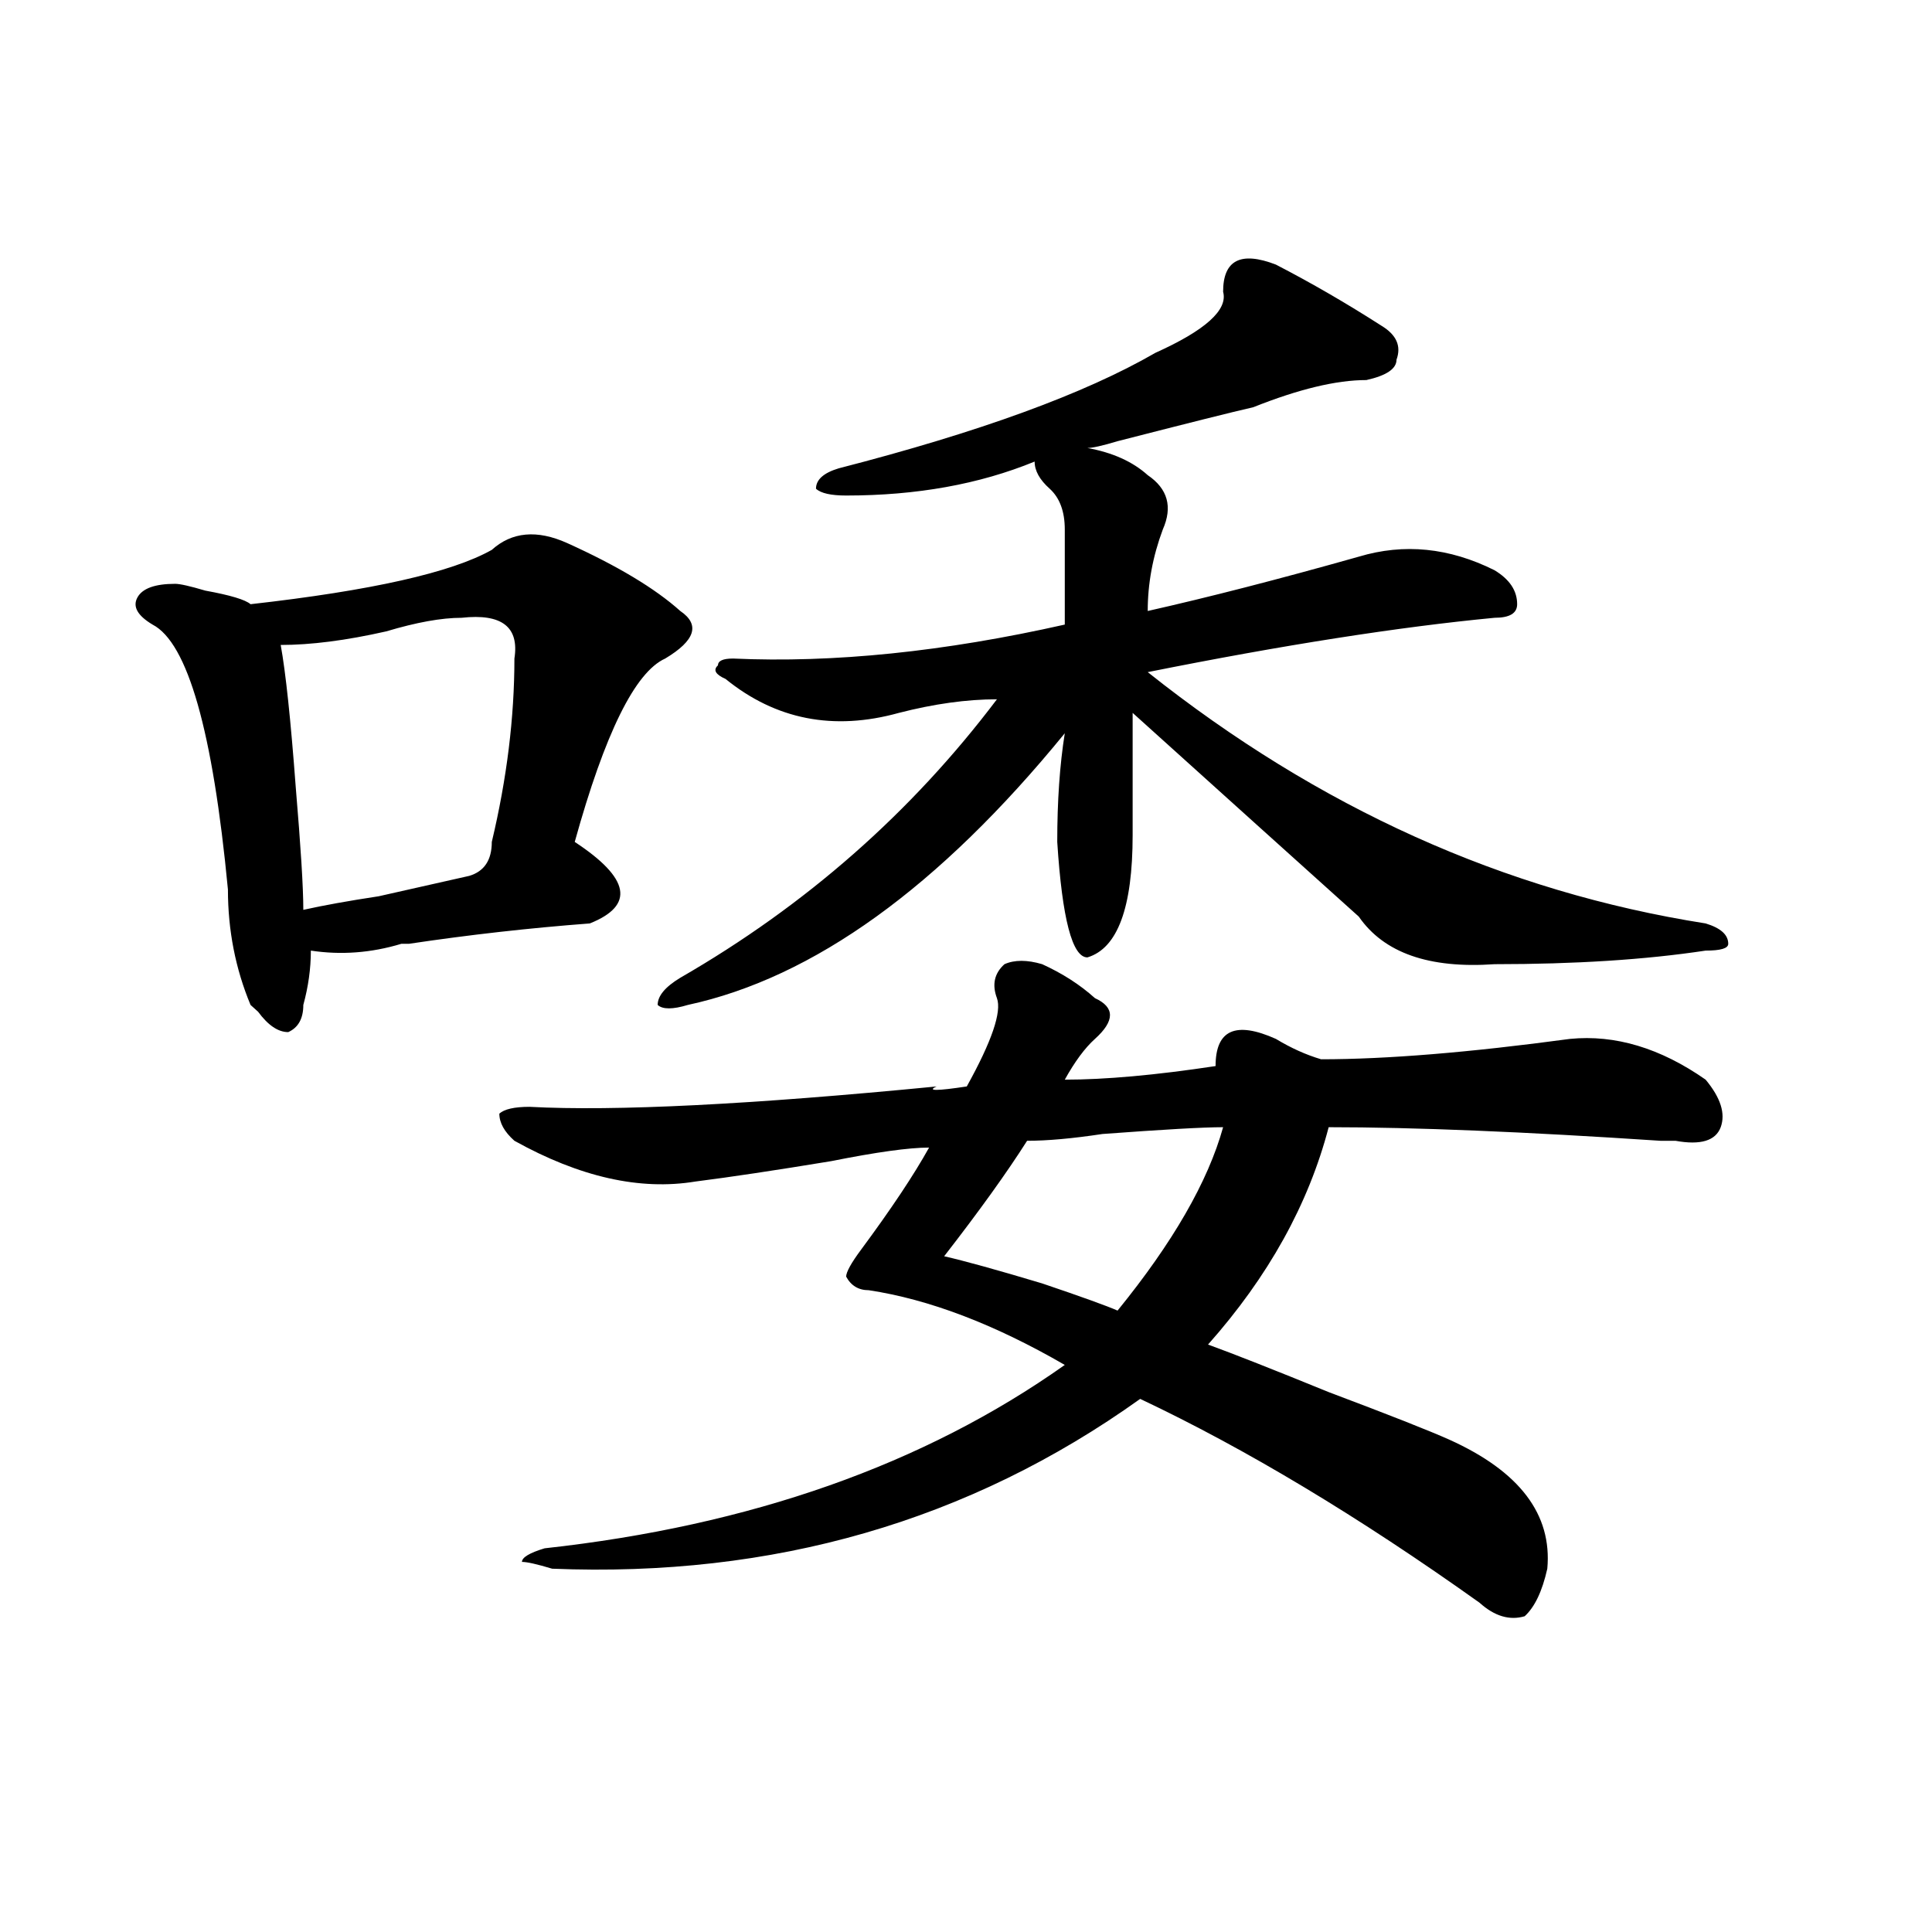 <?xml version="1.0" encoding="utf-8"?>
<!-- Generator: Adobe Illustrator 16.0.0, SVG Export Plug-In . SVG Version: 6.00 Build 0)  -->
<!DOCTYPE svg PUBLIC "-//W3C//DTD SVG 1.1//EN" "http://www.w3.org/Graphics/SVG/1.1/DTD/svg11.dtd">
<svg version="1.1" id="图层_1" xmlns="http://www.w3.org/2000/svg" xmlns:xlink="http://www.w3.org/1999/xlink" x="0px" y="0px"
	 width="1000px" height="1000px" viewBox="0 0 1000 1000" enable-background="new 0 0 1000 1000" xml:space="preserve">
<path d="M254.555,284.609c10.366-9.339,23.414-10.547,39.023-3.516c25.976,11.755,45.487,23.456,58.535,35.156
	c10.366,7.031,7.805,15.271-7.805,24.609c-15.609,7.031-31.219,38.672-46.828,94.922c28.597,18.786,31.219,32.849,7.805,42.188
	c-31.219,2.362-62.438,5.878-93.656,10.547h-3.902c-15.609,4.724-31.219,5.878-46.828,3.516c0,9.394-1.341,18.786-3.902,28.125
	c0,7.031-2.622,11.755-7.805,14.063c-5.243,0-10.427-3.516-15.609-10.547l-3.902-3.516c-7.805-18.731-11.707-38.672-11.707-59.766
	c-7.805-82.013-20.853-127.716-39.023-137.109c-7.805-4.669-10.427-9.339-7.805-14.063c2.562-4.669,9.085-7.031,19.512-7.031
	c2.562,0,7.805,1.208,15.609,3.516c12.987,2.362,20.792,4.724,23.414,7.031C192.117,305.703,233.702,296.364,254.555,284.609z
	 M238.945,319.766c-10.427,0-23.414,2.362-39.023,7.031c-20.853,4.724-39.023,7.031-54.633,7.031
	c2.562,14.063,5.183,38.672,7.805,73.828c2.562,30.487,3.902,51.581,3.902,63.281c10.366-2.308,23.414-4.669,39.023-7.031
	c20.792-4.669,36.401-8.185,46.828-10.547c7.805-2.308,11.707-8.185,11.707-17.578c7.805-32.794,11.707-64.435,11.707-94.922
	C268.823,324.489,259.737,317.458,238.945,319.766z M516.012,516.641c-2.622-7.031-1.341-12.854,3.902-17.578
	c5.183-2.308,11.707-2.308,19.512,0c10.366,4.724,19.512,10.547,27.316,17.578c10.366,4.724,10.366,11.755,0,21.094
	c-5.243,4.724-10.427,11.755-15.609,21.094c20.792,0,46.828-2.308,78.047-7.031c0-18.731,10.366-23.401,31.219-14.063
	c7.805,4.724,15.609,8.239,23.414,10.547c33.78,0,76.706-3.516,128.777-10.547c23.414-2.308,46.828,4.724,70.242,21.094
	c7.805,9.394,10.366,17.578,7.805,24.609c-2.622,7.031-10.427,9.394-23.414,7.031c-2.622,0-5.243,0-7.805,0
	c-70.242-4.669-127.497-7.031-171.703-7.031c-10.427,39.88-31.219,77.344-62.438,112.5c12.987,4.724,33.78,12.909,62.438,24.609
	c31.219,11.755,52.011,19.94,62.438,24.609c36.401,16.425,53.292,38.672,50.73,66.797c-2.622,11.7-6.524,19.885-11.707,24.609
	c-7.805,2.307-15.609,0-23.414-7.031c-62.438-44.495-120.973-79.651-175.605-105.469c-88.474,63.281-189.935,92.56-304.383,87.891
	c-7.805-2.362-13.048-3.516-15.609-3.516c0-2.308,3.902-4.669,11.707-7.031c106.644-11.7,196.397-43.341,269.262-94.922
	c-36.462-21.094-70.242-33.948-101.461-38.672c-5.243,0-9.146-2.308-11.707-7.031c0-2.308,2.562-7.031,7.805-14.063
	c15.609-21.094,27.316-38.672,35.121-52.734c-10.427,0-27.316,2.362-50.73,7.031c-28.657,4.724-52.071,8.239-70.242,10.547
	c-28.657,4.724-59.876-2.308-93.656-21.094c-5.243-4.669-7.805-9.339-7.805-14.063c2.562-2.308,7.805-3.516,15.609-3.516
	c44.206,2.362,114.448-1.153,210.727-10.547c-5.243,2.362,0,2.362,15.609,0C513.39,538.942,518.573,523.672,516.012,516.641z
	 M633.082,151.016c0-16.37,9.085-21.094,27.316-14.063c18.171,9.394,36.401,19.94,54.633,31.641
	c7.805,4.724,10.366,10.547,7.805,17.578c0,4.724-5.243,8.239-15.609,10.547c-15.609,0-35.121,4.724-58.535,14.063
	c-10.427,2.362-33.841,8.239-70.242,17.578c-7.805,2.362-13.048,3.516-15.609,3.516c12.987,2.362,23.414,7.031,31.219,14.063
	c10.366,7.031,12.987,16.425,7.805,28.125c-5.243,14.063-7.805,28.125-7.805,42.188c31.219-7.031,67.62-16.37,109.266-28.125
	c23.414-7.031,46.828-4.669,70.242,7.031c7.805,4.724,11.707,10.547,11.707,17.578c0,4.724-3.902,7.031-11.707,7.031
	c-49.45,4.724-109.266,14.063-179.508,28.125c88.413,70.313,184.69,113.708,288.773,130.078c7.805,2.362,11.707,5.878,11.707,10.547
	c0,2.362-3.902,3.516-11.707,3.516c-31.219,4.724-67.681,7.031-109.266,7.031c-33.841,2.362-57.255-5.823-70.242-24.609
	c-33.841-30.433-72.864-65.589-117.07-105.469c0,21.094,0,42.188,0,63.281c0,37.519-7.805,58.612-23.414,63.281
	c-7.805,0-13.048-19.886-15.609-59.766c0-21.094,1.28-39.825,3.902-56.25c-65.06,79.706-130.118,126.563-195.117,140.625
	c-7.805,2.362-13.048,2.362-15.609,0c0-4.669,3.902-9.339,11.707-14.063c64.999-37.464,119.632-85.528,163.898-144.141
	c-15.609,0-32.56,2.362-50.73,7.031c-33.841,9.394-63.778,3.516-89.754-17.578c-5.243-2.308-6.524-4.669-3.902-7.031
	c0-2.308,2.562-3.516,7.805-3.516c52.011,2.362,109.266-3.516,171.703-17.578c0-14.063,0-30.433,0-49.219
	c0-9.339-2.622-16.37-7.805-21.094c-5.243-4.669-7.805-9.339-7.805-14.063c-28.657,11.755-61.157,17.578-97.559,17.578
	c-7.805,0-13.048-1.153-15.609-3.516c0-4.669,3.902-8.185,11.707-10.547c72.804-18.731,127.437-38.672,163.898-59.766
	C623.937,170.956,635.644,160.409,633.082,151.016z M633.082,583.438c-10.427,0-31.219,1.208-62.438,3.516
	c-15.609,2.362-28.657,3.516-39.023,3.516c-10.427,16.425-24.755,36.364-42.926,59.766c10.366,2.362,27.316,7.031,50.73,14.063
	c20.792,7.031,33.78,11.755,39.023,14.063C607.046,643.203,625.277,611.563,633.082,583.438z"/>
</svg>
